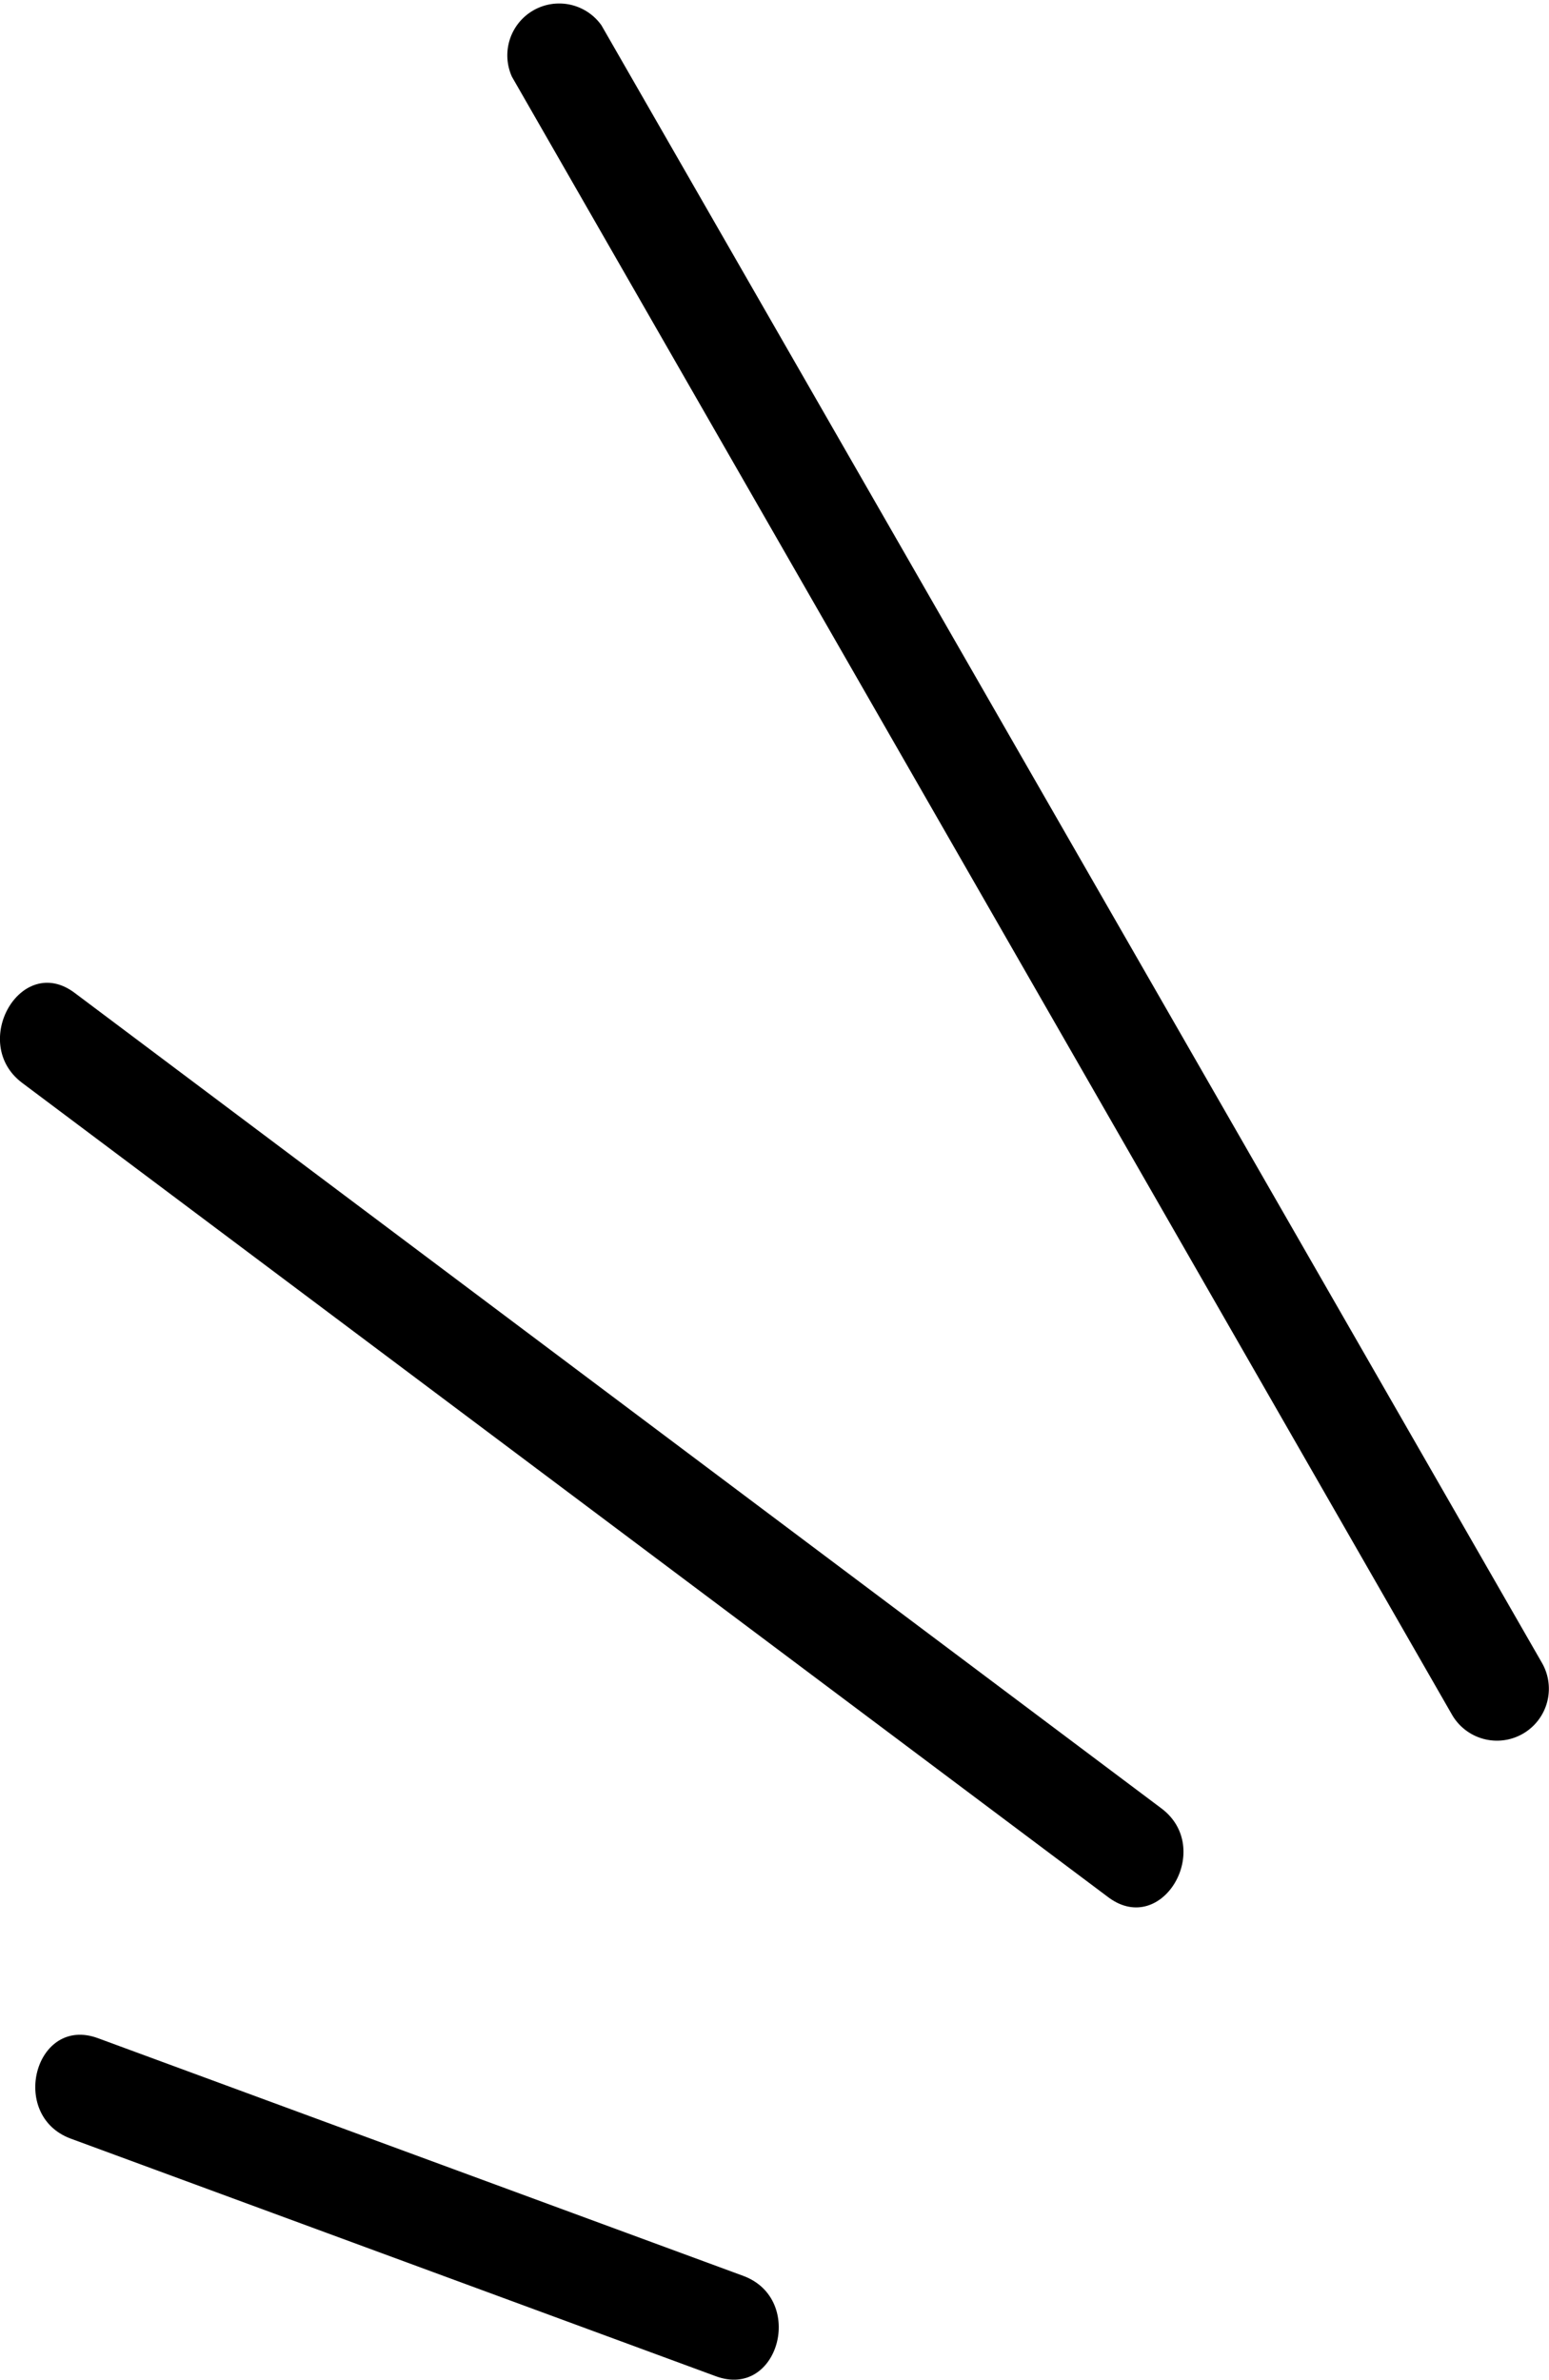 <?xml version="1.0" encoding="UTF-8"?> <svg xmlns="http://www.w3.org/2000/svg" viewBox="0 0 40.33 61.94"> <g id="Layer_2" data-name="Layer 2"> <g id="Layer_1-2" data-name="Layer 1"> <path d="M40.14,43.27,15.66.66A1.35,1.35,0,0,0,13.33,2L37.81,44.64a1.35,1.35,0,0,0,2.33-1.37Z"></path> <path d="M30.24,47.07,1.94,25.84C.55,24.8-.8,27.14.57,28.18L28.88,49.4c1.39,1,2.73-1.3,1.36-2.33Z"></path> <path d="M19.36,59.24,2.55,53.05c-1.63-.6-2.33,2-.72,2.61l16.81,6.19c1.63.6,2.34-2,.72-2.61Z"></path> </g> </g> </svg> 
